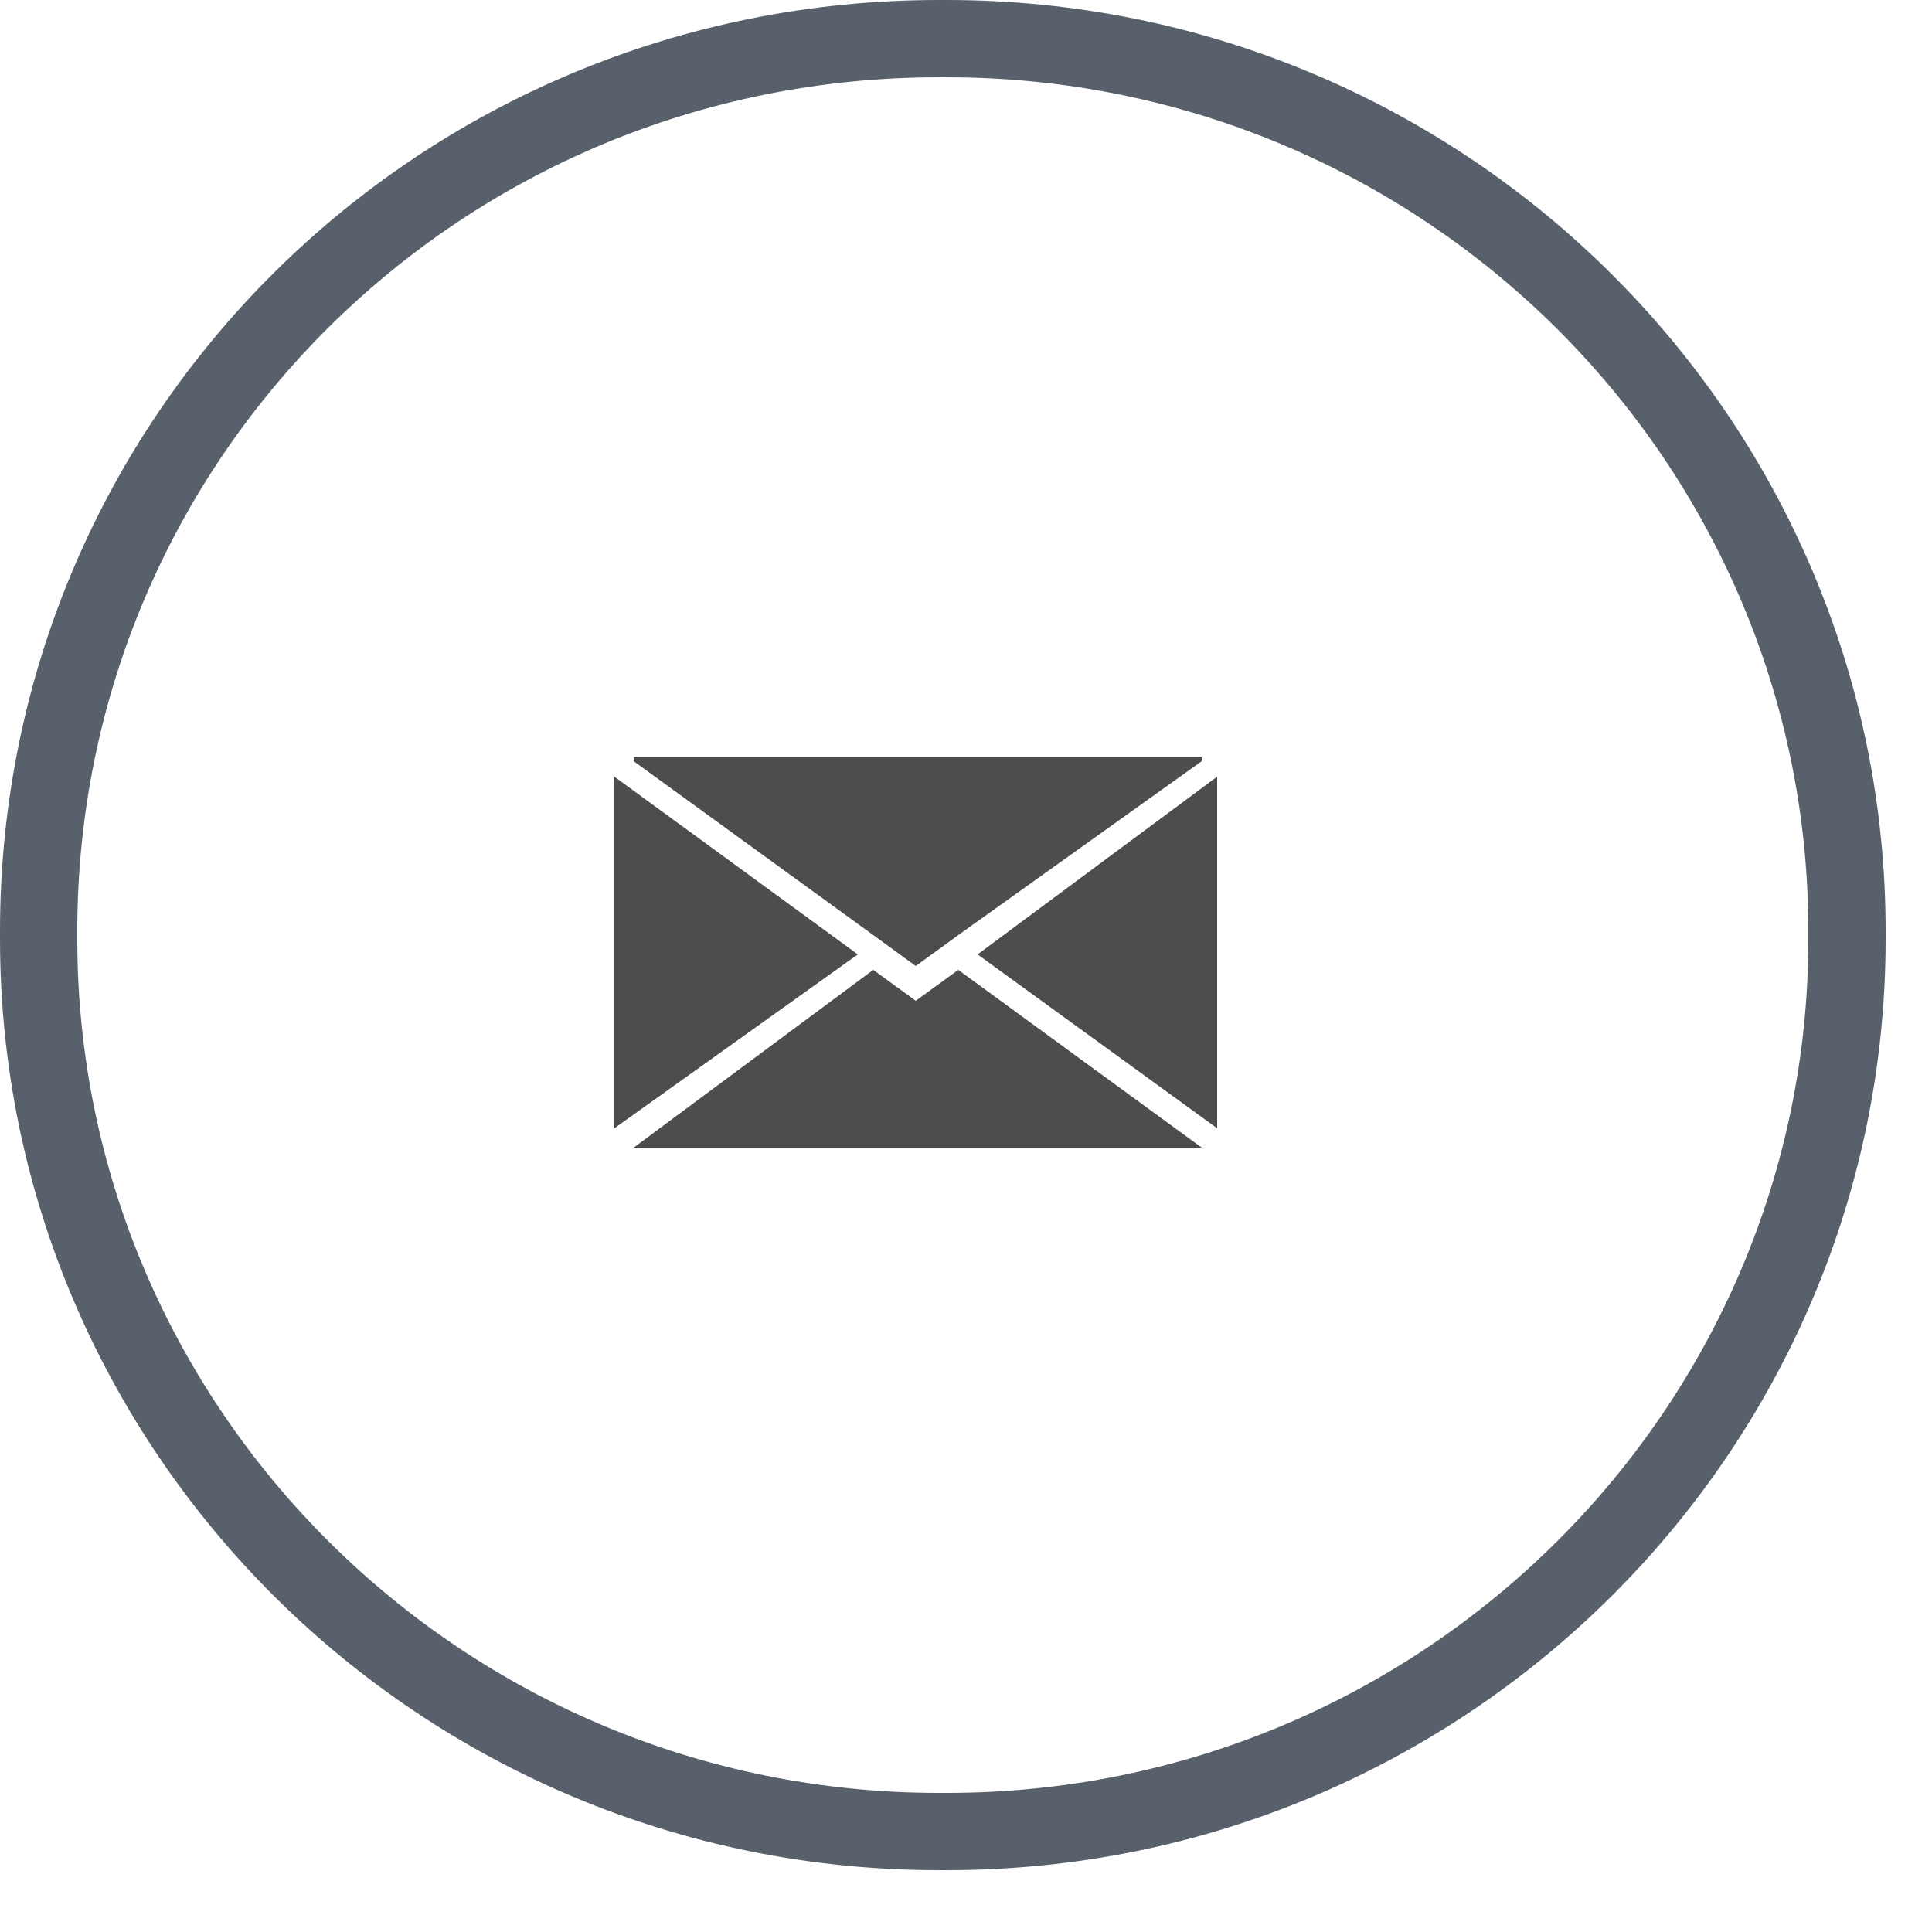 <svg width="50" height="50" xmlns="http://www.w3.org/2000/svg">
 <style type="text/css">.st0{fill:#4D4D4D;}
	.st1{fill:none;stroke:#58616B;stroke-width:2;}</style>
 <defs>
  <filter id="mail_blur">
   <feGaussianBlur stdDeviation="0" in="SourceGraphic"/>
  </filter>
 </defs>
 <g>
  <title>background</title>
  <rect fill="none" id="canvas_background" height="52" width="52" y="-1" x="-1"/>
 </g>
 <g>
  <title>Layer 1</title>
  <g filter="url(#mail_blur)" id="mail">
   <g id="Page-1">
    <polygon stroke-width="8" points="16.4,19.6 16.4,19.7 22.6,24.2 23.7,25 24.8,24.2 31.1,19.7 31.1,19.6 " class="st0" id="Fill-1"/>
    <polygon stroke-width="8" points="25.3,24.7 31.5,29.2 31.5,20.1 " class="st0" id="Fill-2"/>
    <polygon stroke-width="8" points="15.9,29.2 22.2,24.7 15.9,20.1 " class="st0" id="Fill-3"/>
    <polygon stroke-width="8" points="23.7,25.9 22.6,25.1 16.4,29.7 18.5,29.7 28.9,29.7 31.1,29.7 31.1,29.7 24.8,25.1 " class="st0" id="Fill-4"/>
   </g>
   <path stroke-width="8" d="m24.5,47.4l-0.2,0c-12.9,0 -23.3,-10.4 -23.3,-23.1l0,-0.2c0,-12.8 10.4,-23.1 23.3,-23.1l0.2,0c12.9,0 23.3,10.4 23.3,23.1l0,0.2c0,12.7 -10.4,23.1 -23.3,23.1" class="st1" id="Fill-12-Copy-3"/>
  </g>
 </g>
</svg>